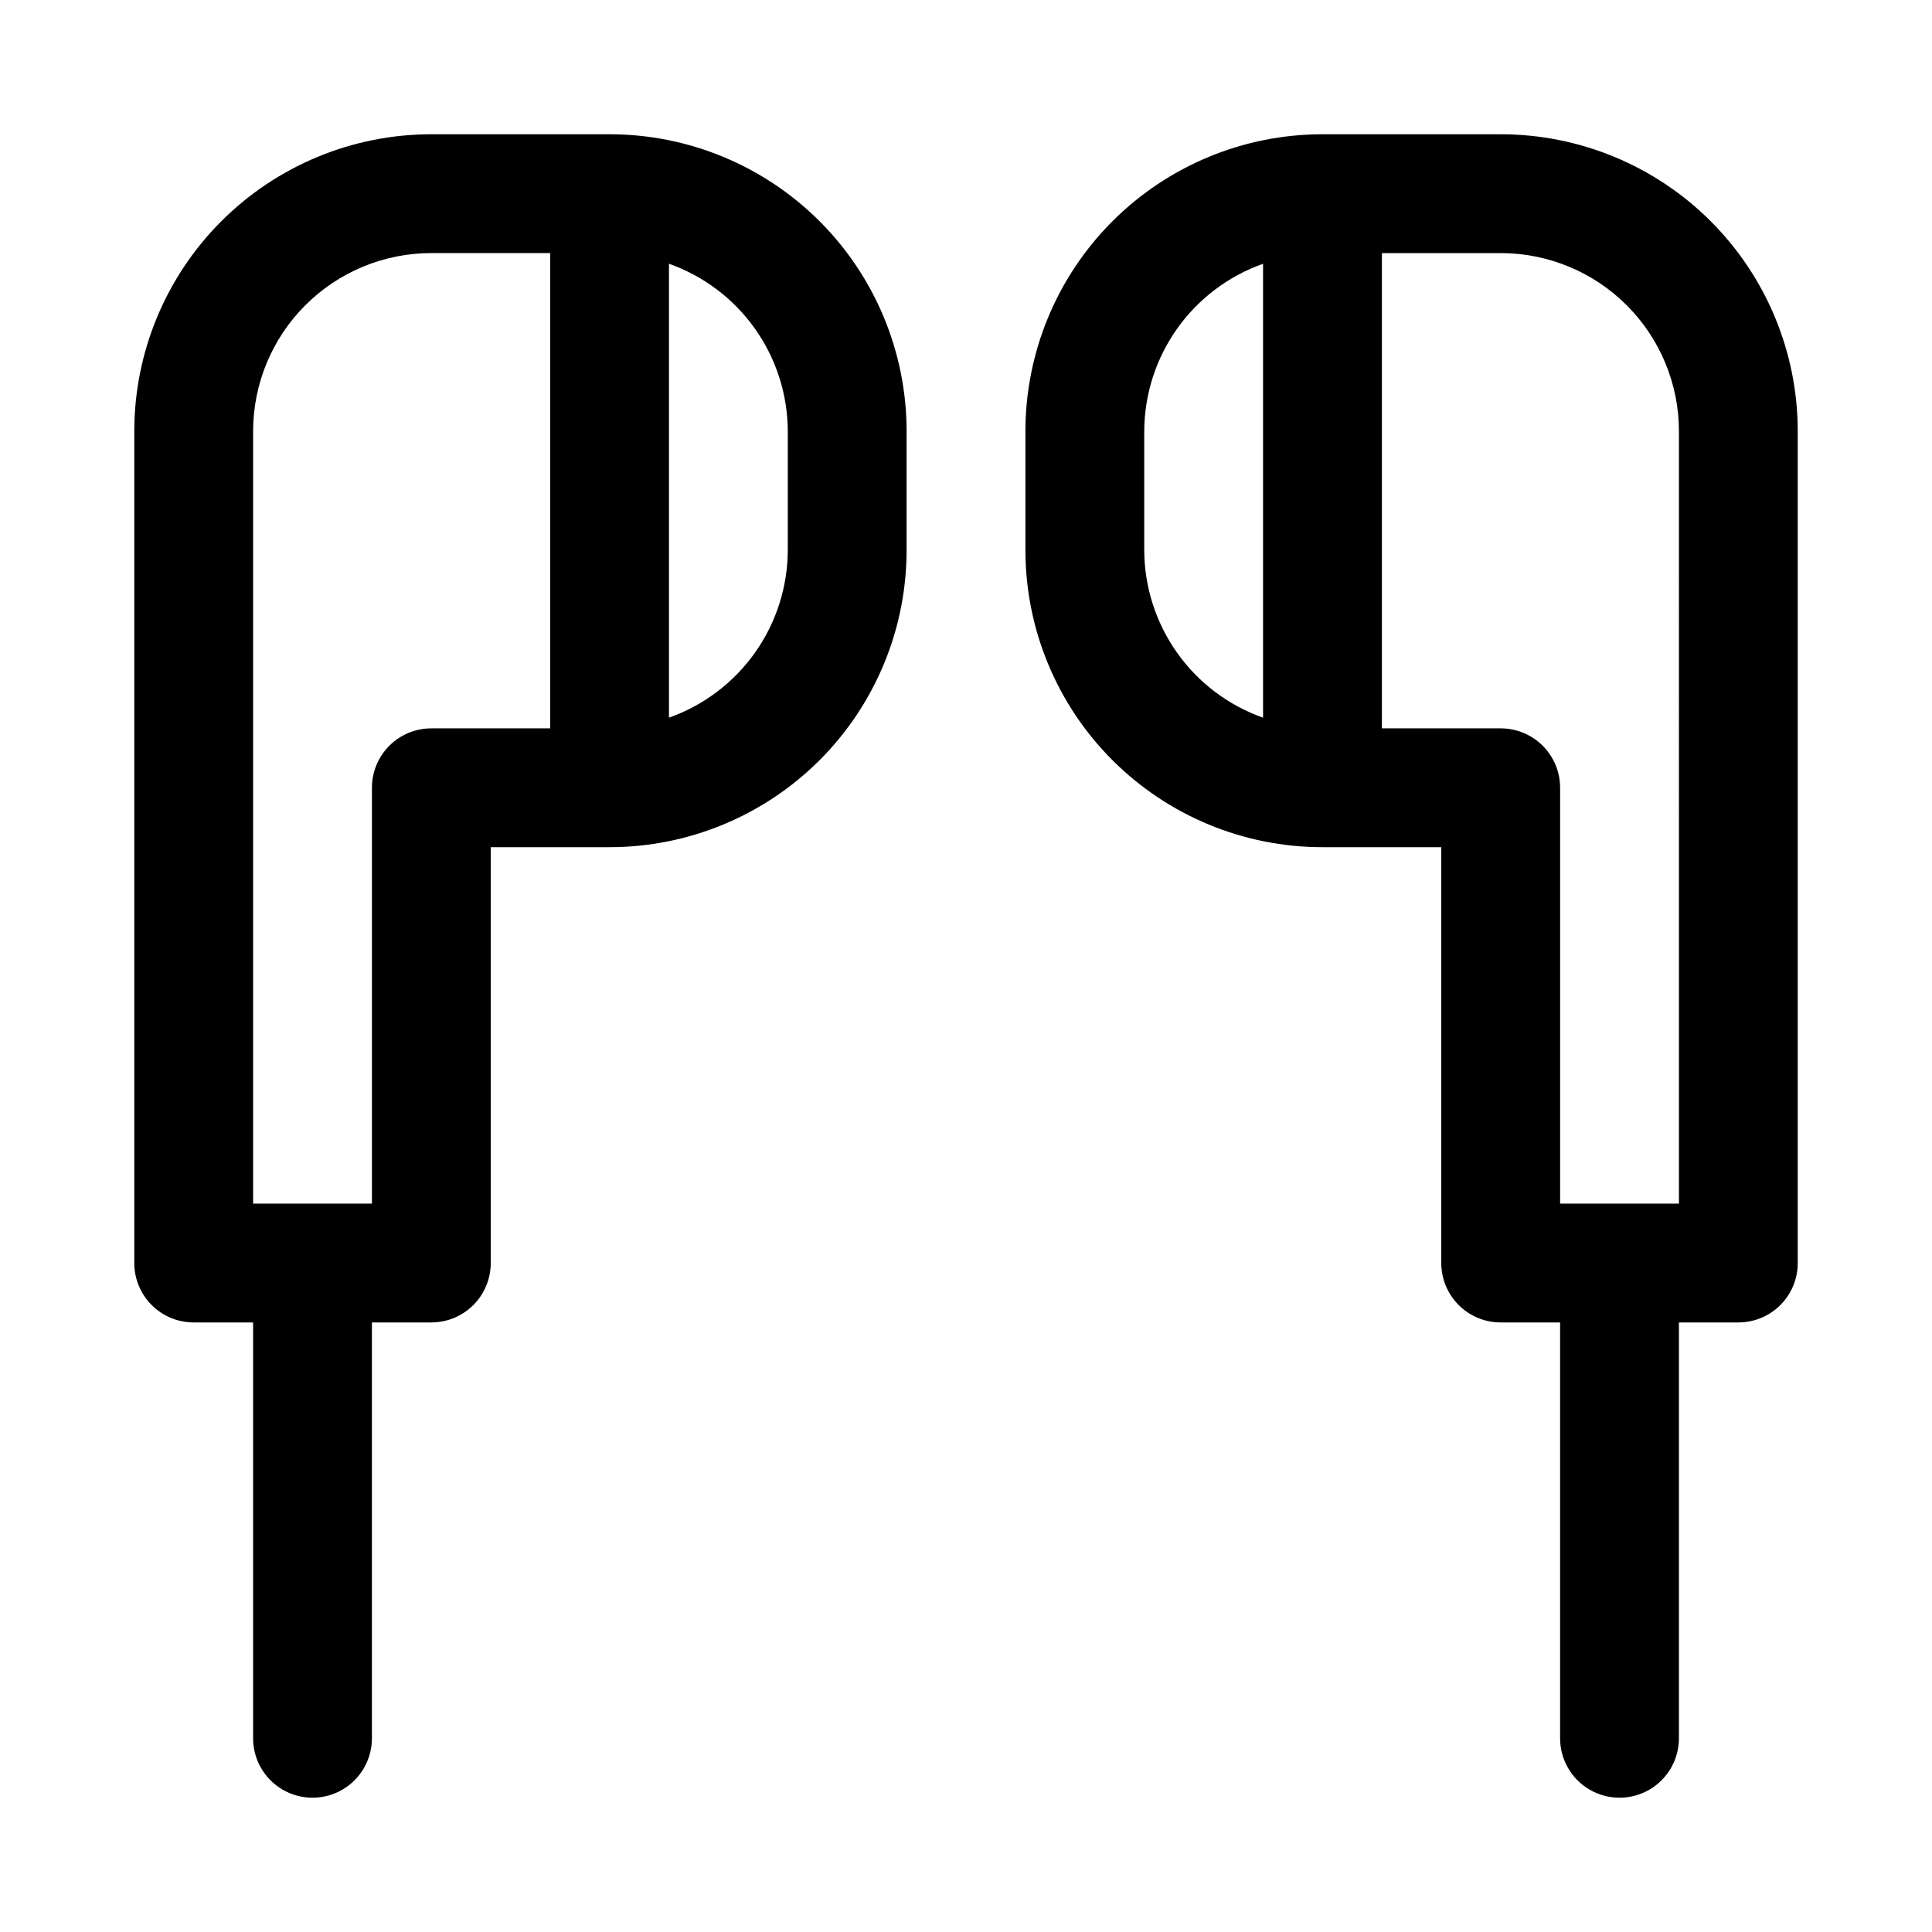 <?xml version="1.0" encoding="UTF-8"?>
<!-- Uploaded to: SVG Repo, www.svgrepo.com, Generator: SVG Repo Mixer Tools -->
<svg fill="#000000" width="800px" height="800px" version="1.1" viewBox="144 144 512 512" xmlns="http://www.w3.org/2000/svg">
 <path d="m305.54 179.58h-47.234c-20.875 0-40.898 8.293-55.664 23.055-14.762 14.766-23.055 34.789-23.055 55.664v220.42c0 4.176 1.66 8.18 4.609 11.133 2.953 2.953 6.957 4.609 11.133 4.609h15.746v110.21c0 5.625 3 10.82 7.871 13.633s10.875 2.812 15.746 0 7.871-8.008 7.871-13.633v-110.21h15.742c4.176 0 8.18-1.656 11.133-4.609 2.953-2.953 4.613-6.957 4.613-11.133v-110.21h31.488c20.879 0 40.898-8.297 55.664-23.059 14.762-14.762 23.055-34.785 23.055-55.664v-31.488c0-20.875-8.293-40.898-23.055-55.664-14.766-14.762-34.785-23.055-55.664-23.055zm-47.234 157.44c-4.176 0-8.18 1.656-11.133 4.609-2.953 2.953-4.609 6.957-4.609 11.133v110.21l-31.488 0.004v-204.68c0-12.527 4.977-24.539 13.832-33.398 8.859-8.855 20.871-13.832 33.398-13.832h31.488v125.95zm94.465-47.23v-0.004c-0.027 9.746-3.066 19.242-8.703 27.191-5.641 7.949-13.598 13.961-22.785 17.207v-120.29c9.188 3.25 17.145 9.262 22.785 17.207 5.637 7.949 8.676 17.449 8.703 27.191zm188.93-110.21h-47.234c-20.875 0-40.898 8.293-55.66 23.055-14.766 14.766-23.059 34.789-23.059 55.664v31.488c0 20.879 8.293 40.902 23.059 55.664 14.762 14.762 34.785 23.059 55.66 23.059h31.488v110.21c0 4.176 1.66 8.18 4.613 11.133 2.953 2.953 6.957 4.609 11.133 4.609h15.742v110.21c0 5.625 3.004 10.82 7.875 13.633s10.871 2.812 15.742 0c4.871-2.812 7.871-8.008 7.871-13.633v-110.21h15.746c4.176 0 8.18-1.656 11.133-4.609 2.953-2.953 4.609-6.957 4.609-11.133v-220.42c0-20.875-8.293-40.898-23.055-55.664-14.766-14.762-34.785-23.055-55.664-23.055zm-94.465 110.21v-31.488c0.027-9.742 3.07-19.242 8.707-27.191 5.637-7.945 13.594-13.957 22.781-17.207v120.29c-9.188-3.246-17.145-9.258-22.781-17.207s-8.68-17.445-8.707-27.191zm141.7 173.18-31.488 0.004v-110.21c0-4.176-1.656-8.18-4.609-11.133-2.953-2.953-6.957-4.609-11.133-4.609h-31.488v-125.95h31.488c12.527 0 24.539 4.977 33.398 13.832 8.855 8.859 13.832 20.871 13.832 33.398z"/>
</svg>